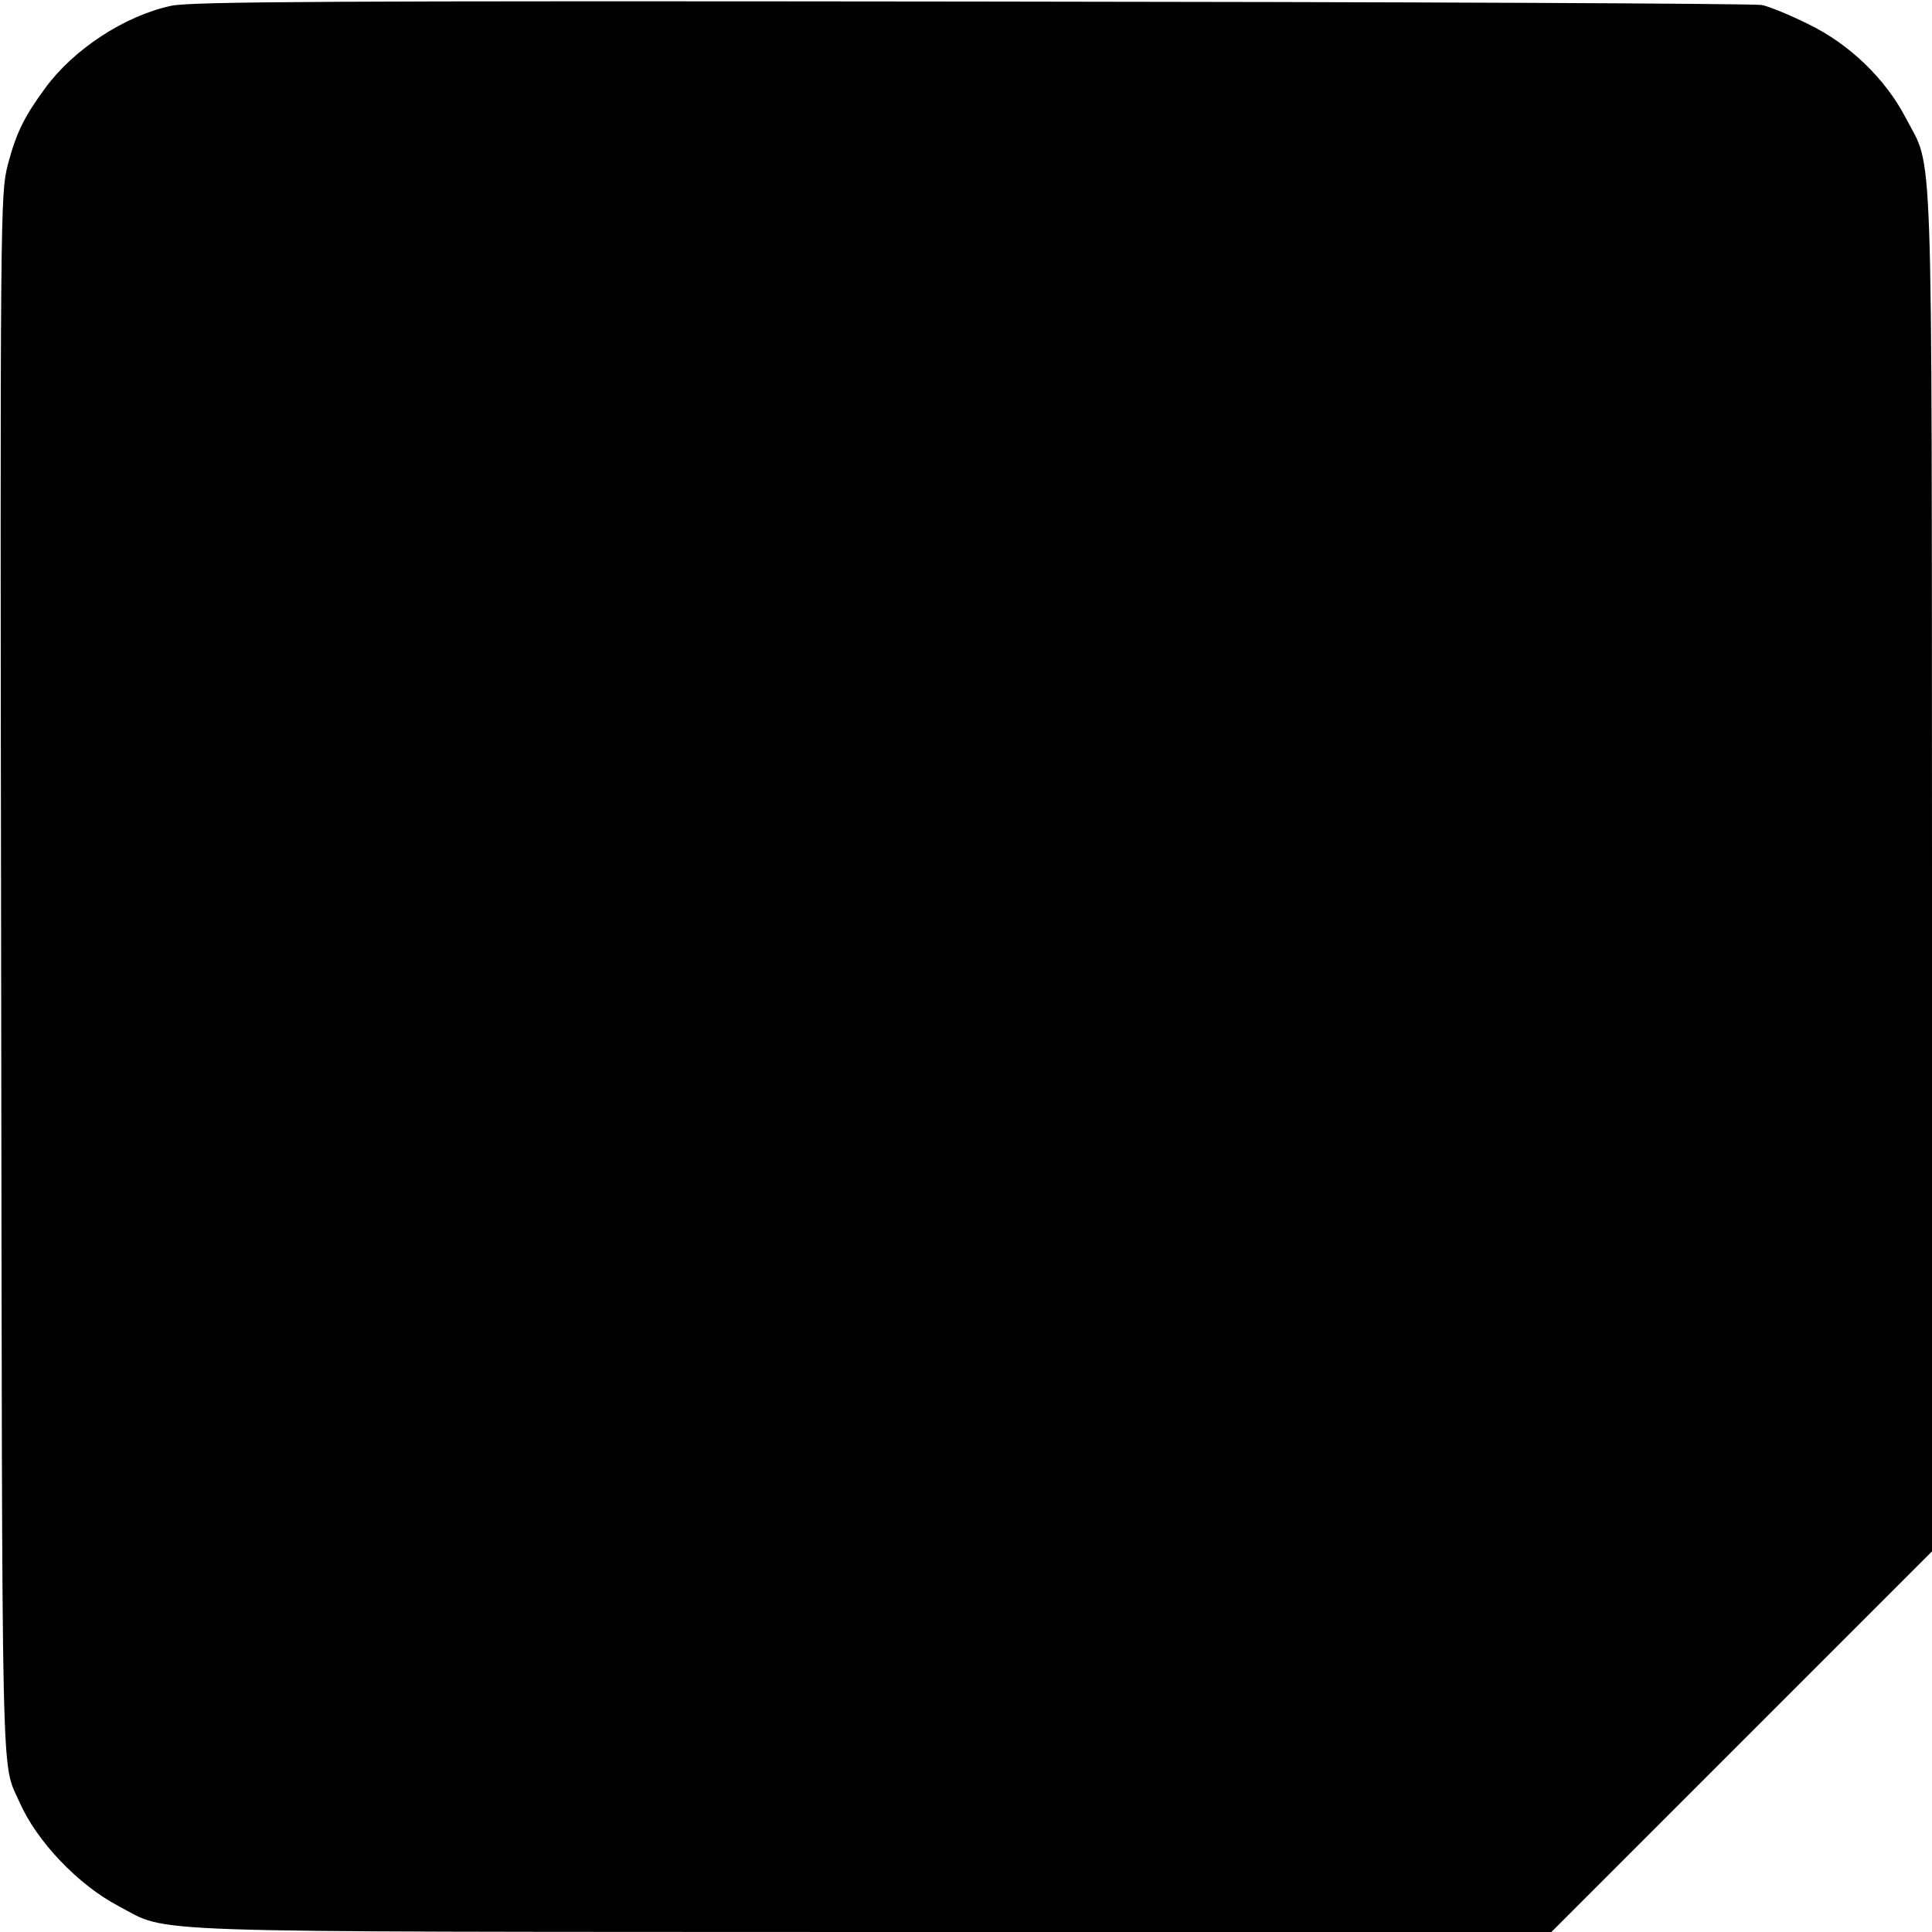 <?xml version="1.0" standalone="no"?>
<!DOCTYPE svg PUBLIC "-//W3C//DTD SVG 20010904//EN"
 "http://www.w3.org/TR/2001/REC-SVG-20010904/DTD/svg10.dtd">
<svg version="1.0" xmlns="http://www.w3.org/2000/svg"
 width="500pt" height="500pt" viewBox="0 0 500 500"
 preserveAspectRatio="xMidYMid meet">
<g transform="translate(0,500) scale(0.1,-0.1)"
fill="#000000" stroke="none">
<path d="M443 4985 c-121 -26 -253 -113 -326 -213 -55 -75 -75 -116 -97 -199
-19 -77 -20 -101 -17 -2098 3 -2171 -1 -2029 48 -2140 44 -100 151 -213 256
-268 135 -71 6 -66 1953 -67 l1755 0 493 493 492 492 0 1760 c-1 1955 4 1811
-68 1950 -53 102 -147 192 -253 243 -46 23 -100 45 -119 49 -19 4 -939 8
-2045 9 -1663 2 -2021 0 -2072 -11z"/>
</g>
</svg>
